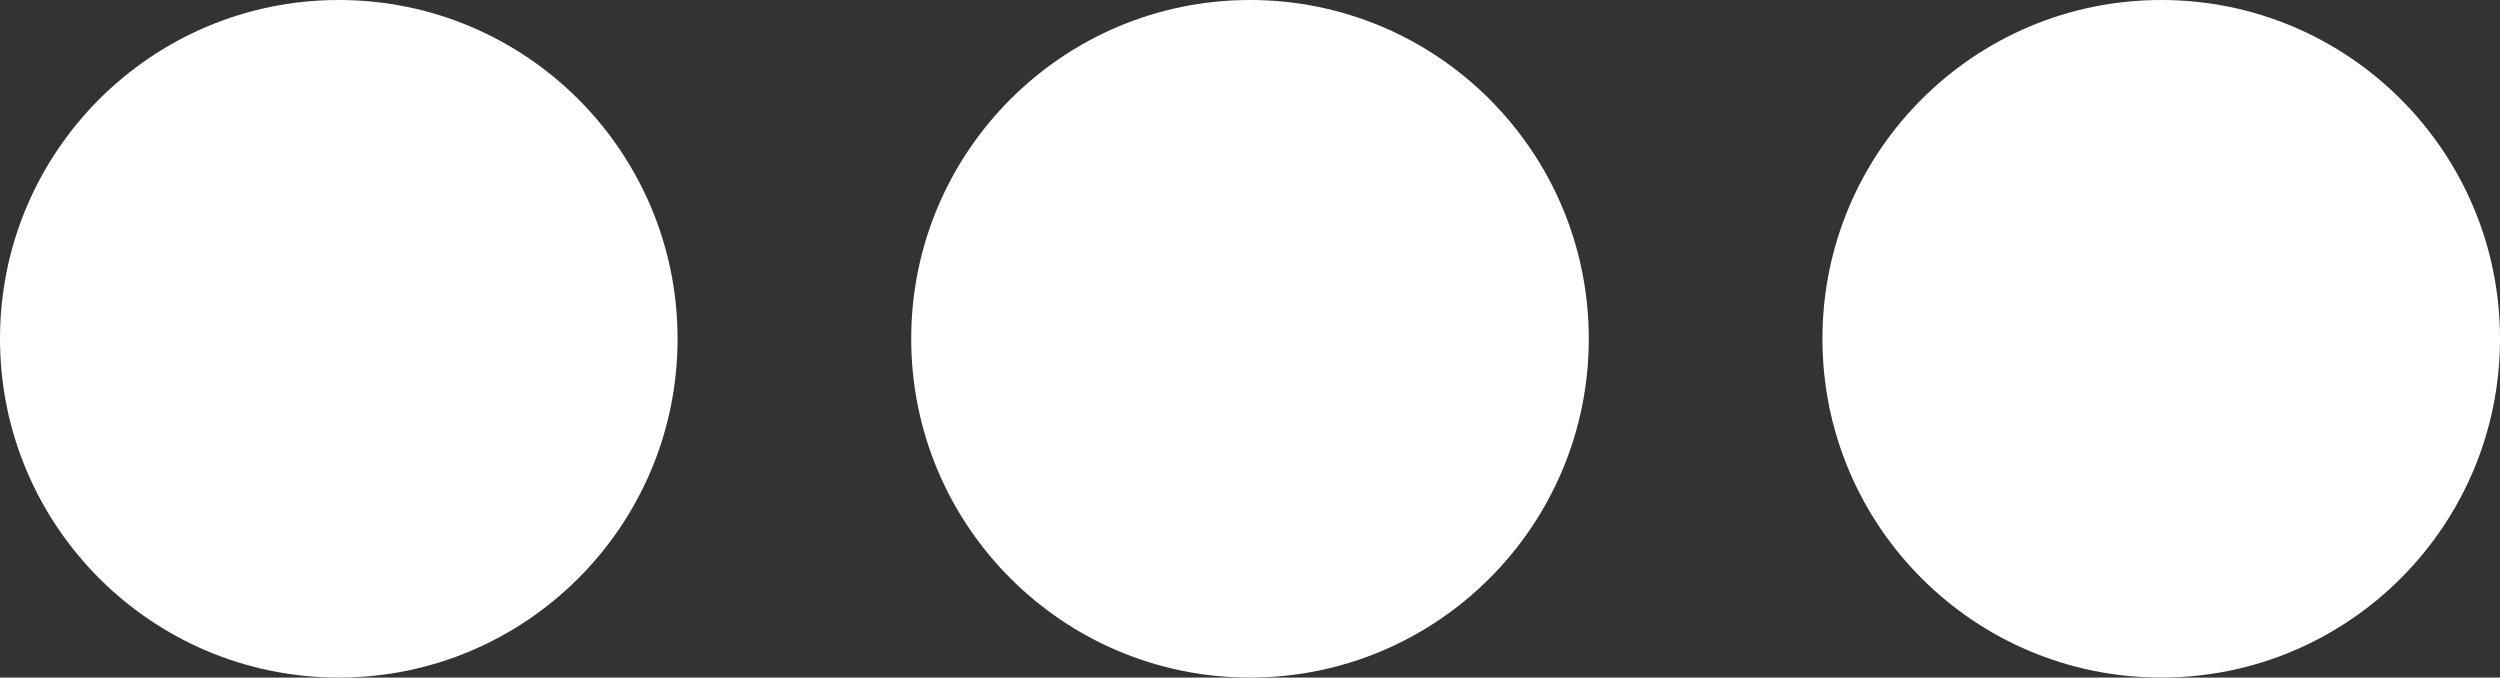 <svg width="214" height="58" viewBox="0 0 214 58" xmlns="http://www.w3.org/2000/svg"><rect x="0" y="0" width="214" height="58" fill="#333333" stroke="none"/><title>Group</title><g fill="#FFF" fill-rule="evenodd"><circle cx="29" cy="29" r="29"/><circle cx="107" cy="29" r="29"/><circle cx="185" cy="29" r="29"/></g></svg>